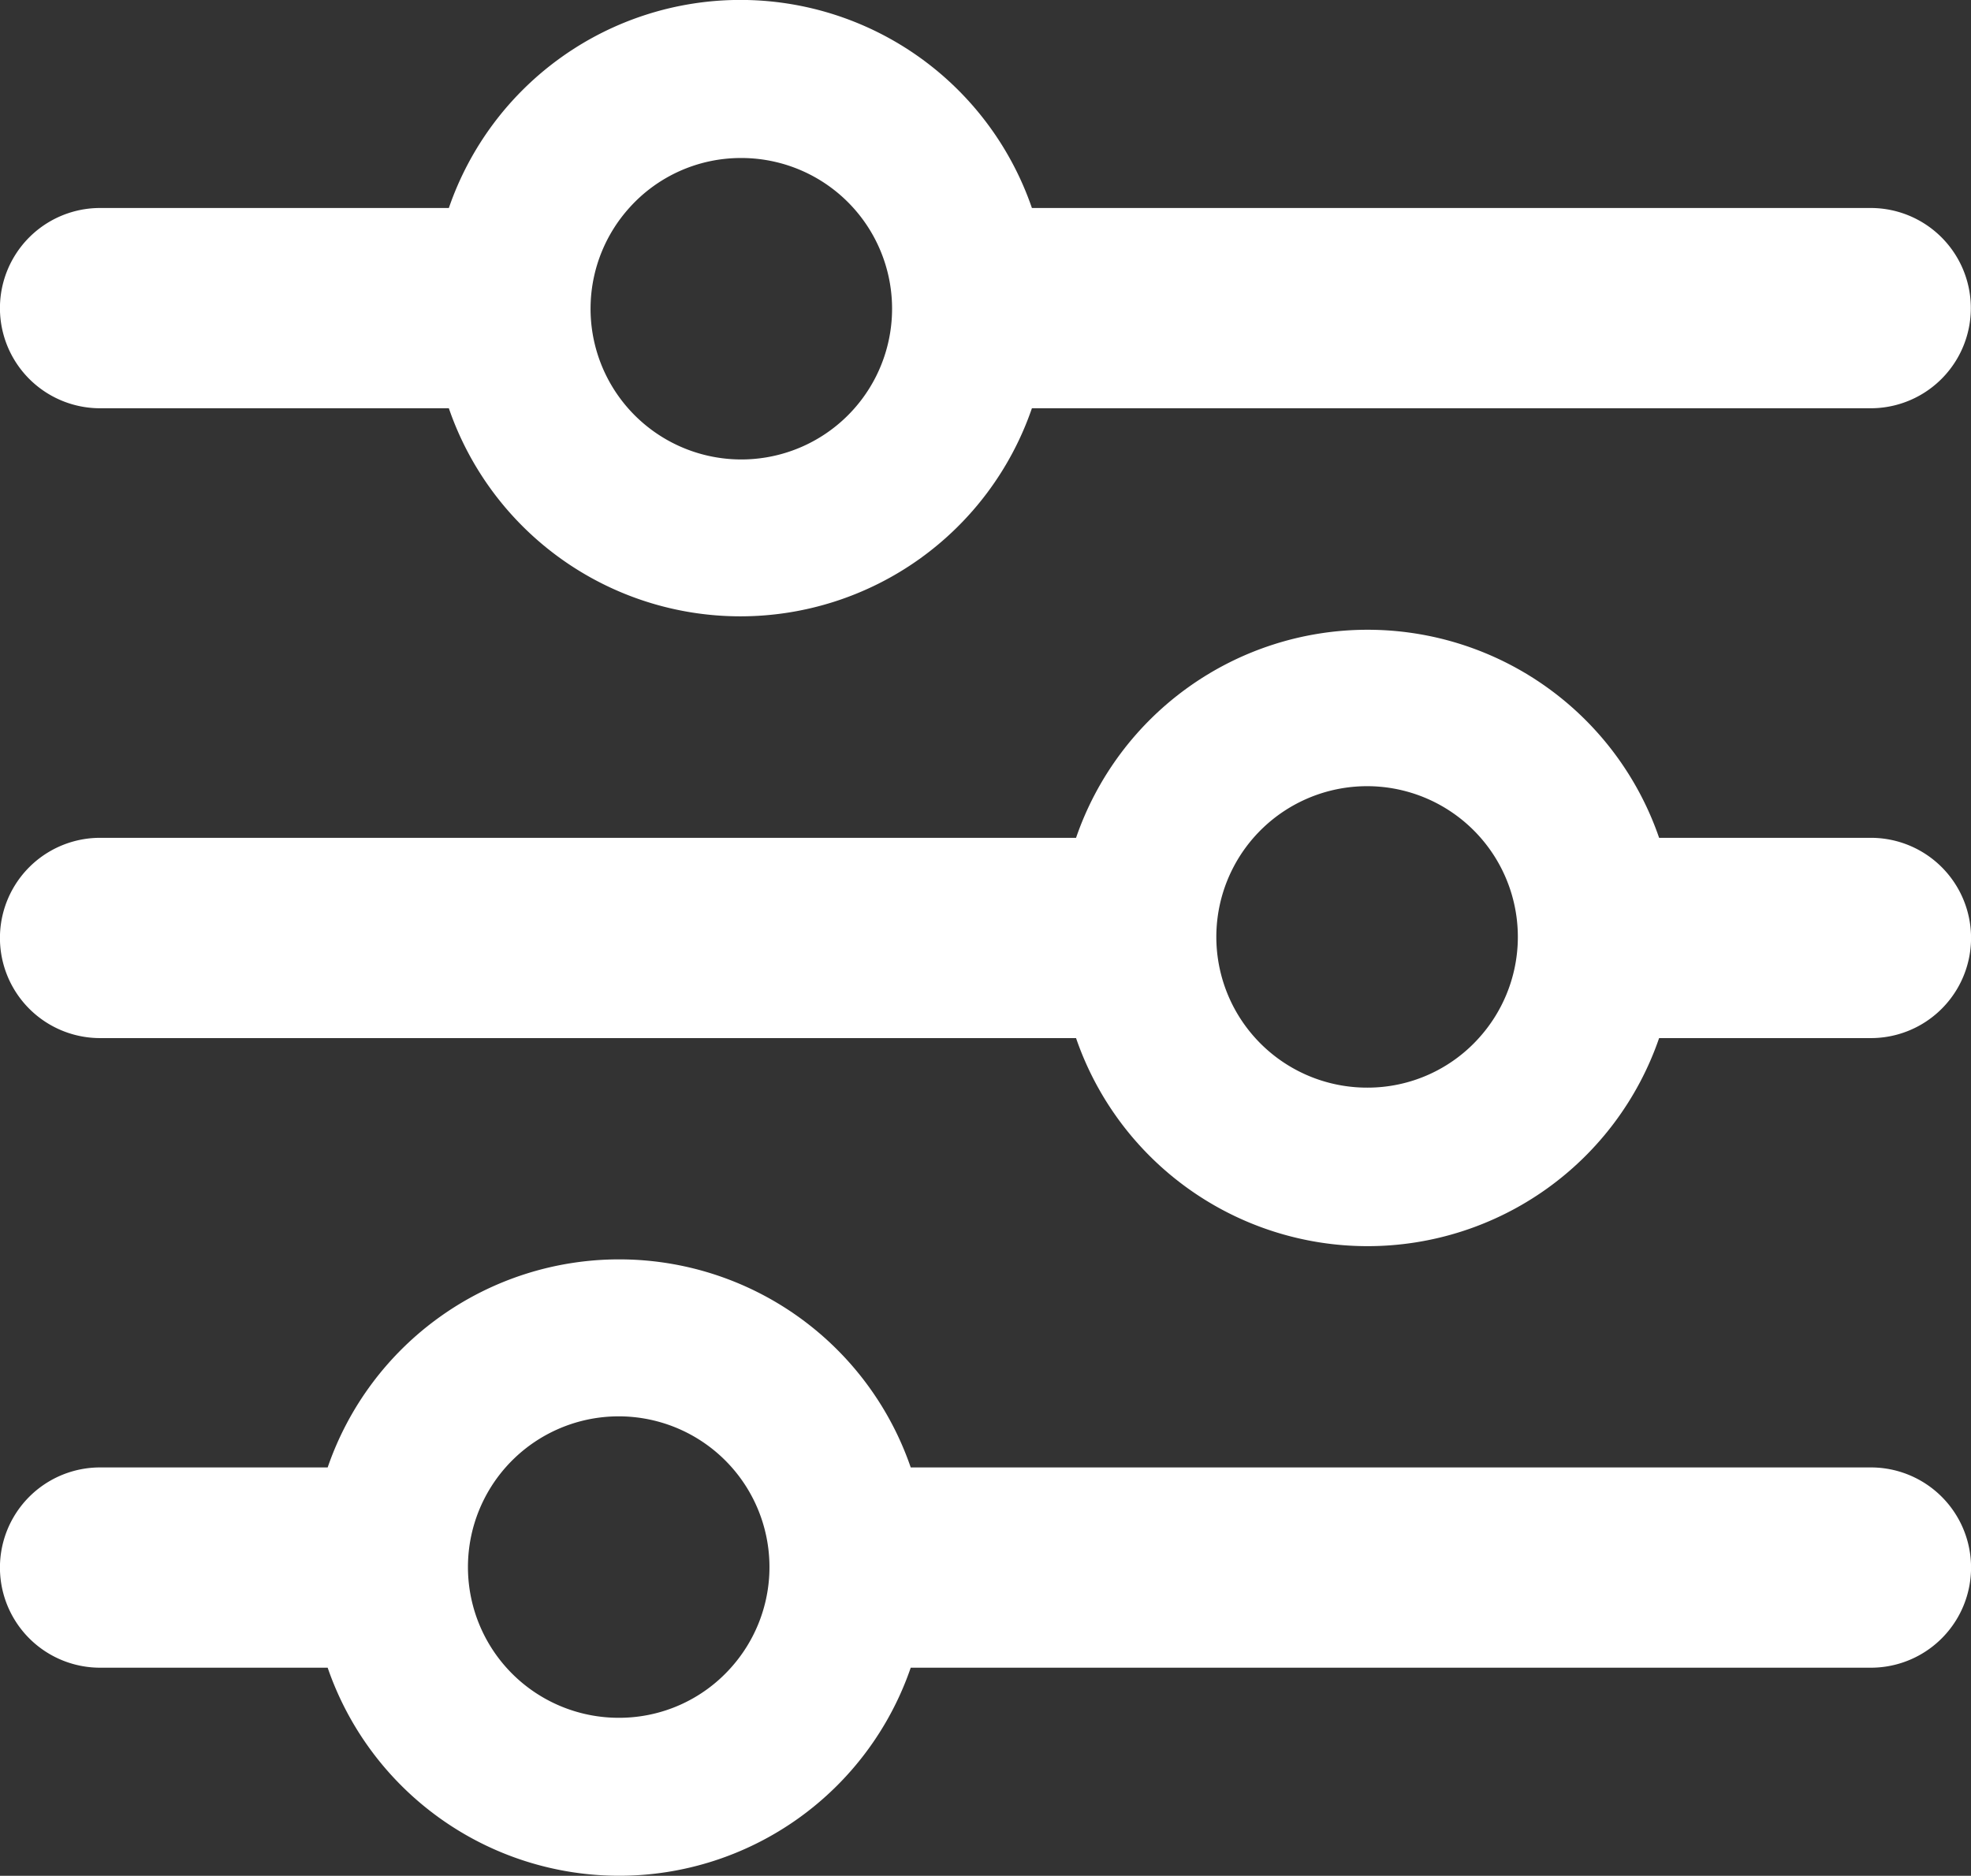 <svg xmlns="http://www.w3.org/2000/svg" width="17.859" height="17" viewBox="0 0 17.859 17">
  <rect x="0" y="0" width="17.859" height="17" fill="#333333" stroke="none"/>
  <defs>
    <style>
      .cls-1 {
        fill: #fff;
      }
    </style>
  </defs>
  <g id="Raggruppa_27513" data-name="Raggruppa 27513" transform="translate(-54 -75)">
    <path id="Tracciato_28091" data-name="Tracciato 28091" class="cls-1" d="M16.952,121.386h-8.7a2.793,2.793,0,0,0-5.283,0H.907a.907.907,0,0,0,0,1.815H2.969a2.793,2.793,0,0,0,5.283,0h8.7a.907.907,0,0,0,0-1.815M5.611,123.655a1.366,1.366,0,1,1,1.012-.454,1.356,1.356,0,0,1-1.012.454" transform="translate(54 -33.087)"/>
    <path id="Tracciato_28092" data-name="Tracciato 28092" class="cls-1" d="M16.952,61.636H15.033a2.793,2.793,0,0,0-5.283,0H.907a.907.907,0,1,0,0,1.815H9.75a2.793,2.793,0,0,0,5.283,0h1.919a.907.907,0,1,0,0-1.815M12.392,63.9a1.366,1.366,0,1,1,1.012-.454,1.356,1.356,0,0,1-1.012.454" transform="translate(54 20.957)"/>
    <path id="Tracciato_28093" data-name="Tracciato 28093" class="cls-1" d="M.907,3.7h3.16a2.793,2.793,0,0,0,5.283,0h7.6a.907.907,0,1,0,0-1.815h-7.6a2.793,2.793,0,0,0-5.283,0H.907a.907.907,0,1,0,0,1.815m5.8-2.268A1.366,1.366,0,1,1,5.7,1.886a1.356,1.356,0,0,1,1.012-.454" transform="translate(54 75)"/>
  </g>
</svg>
